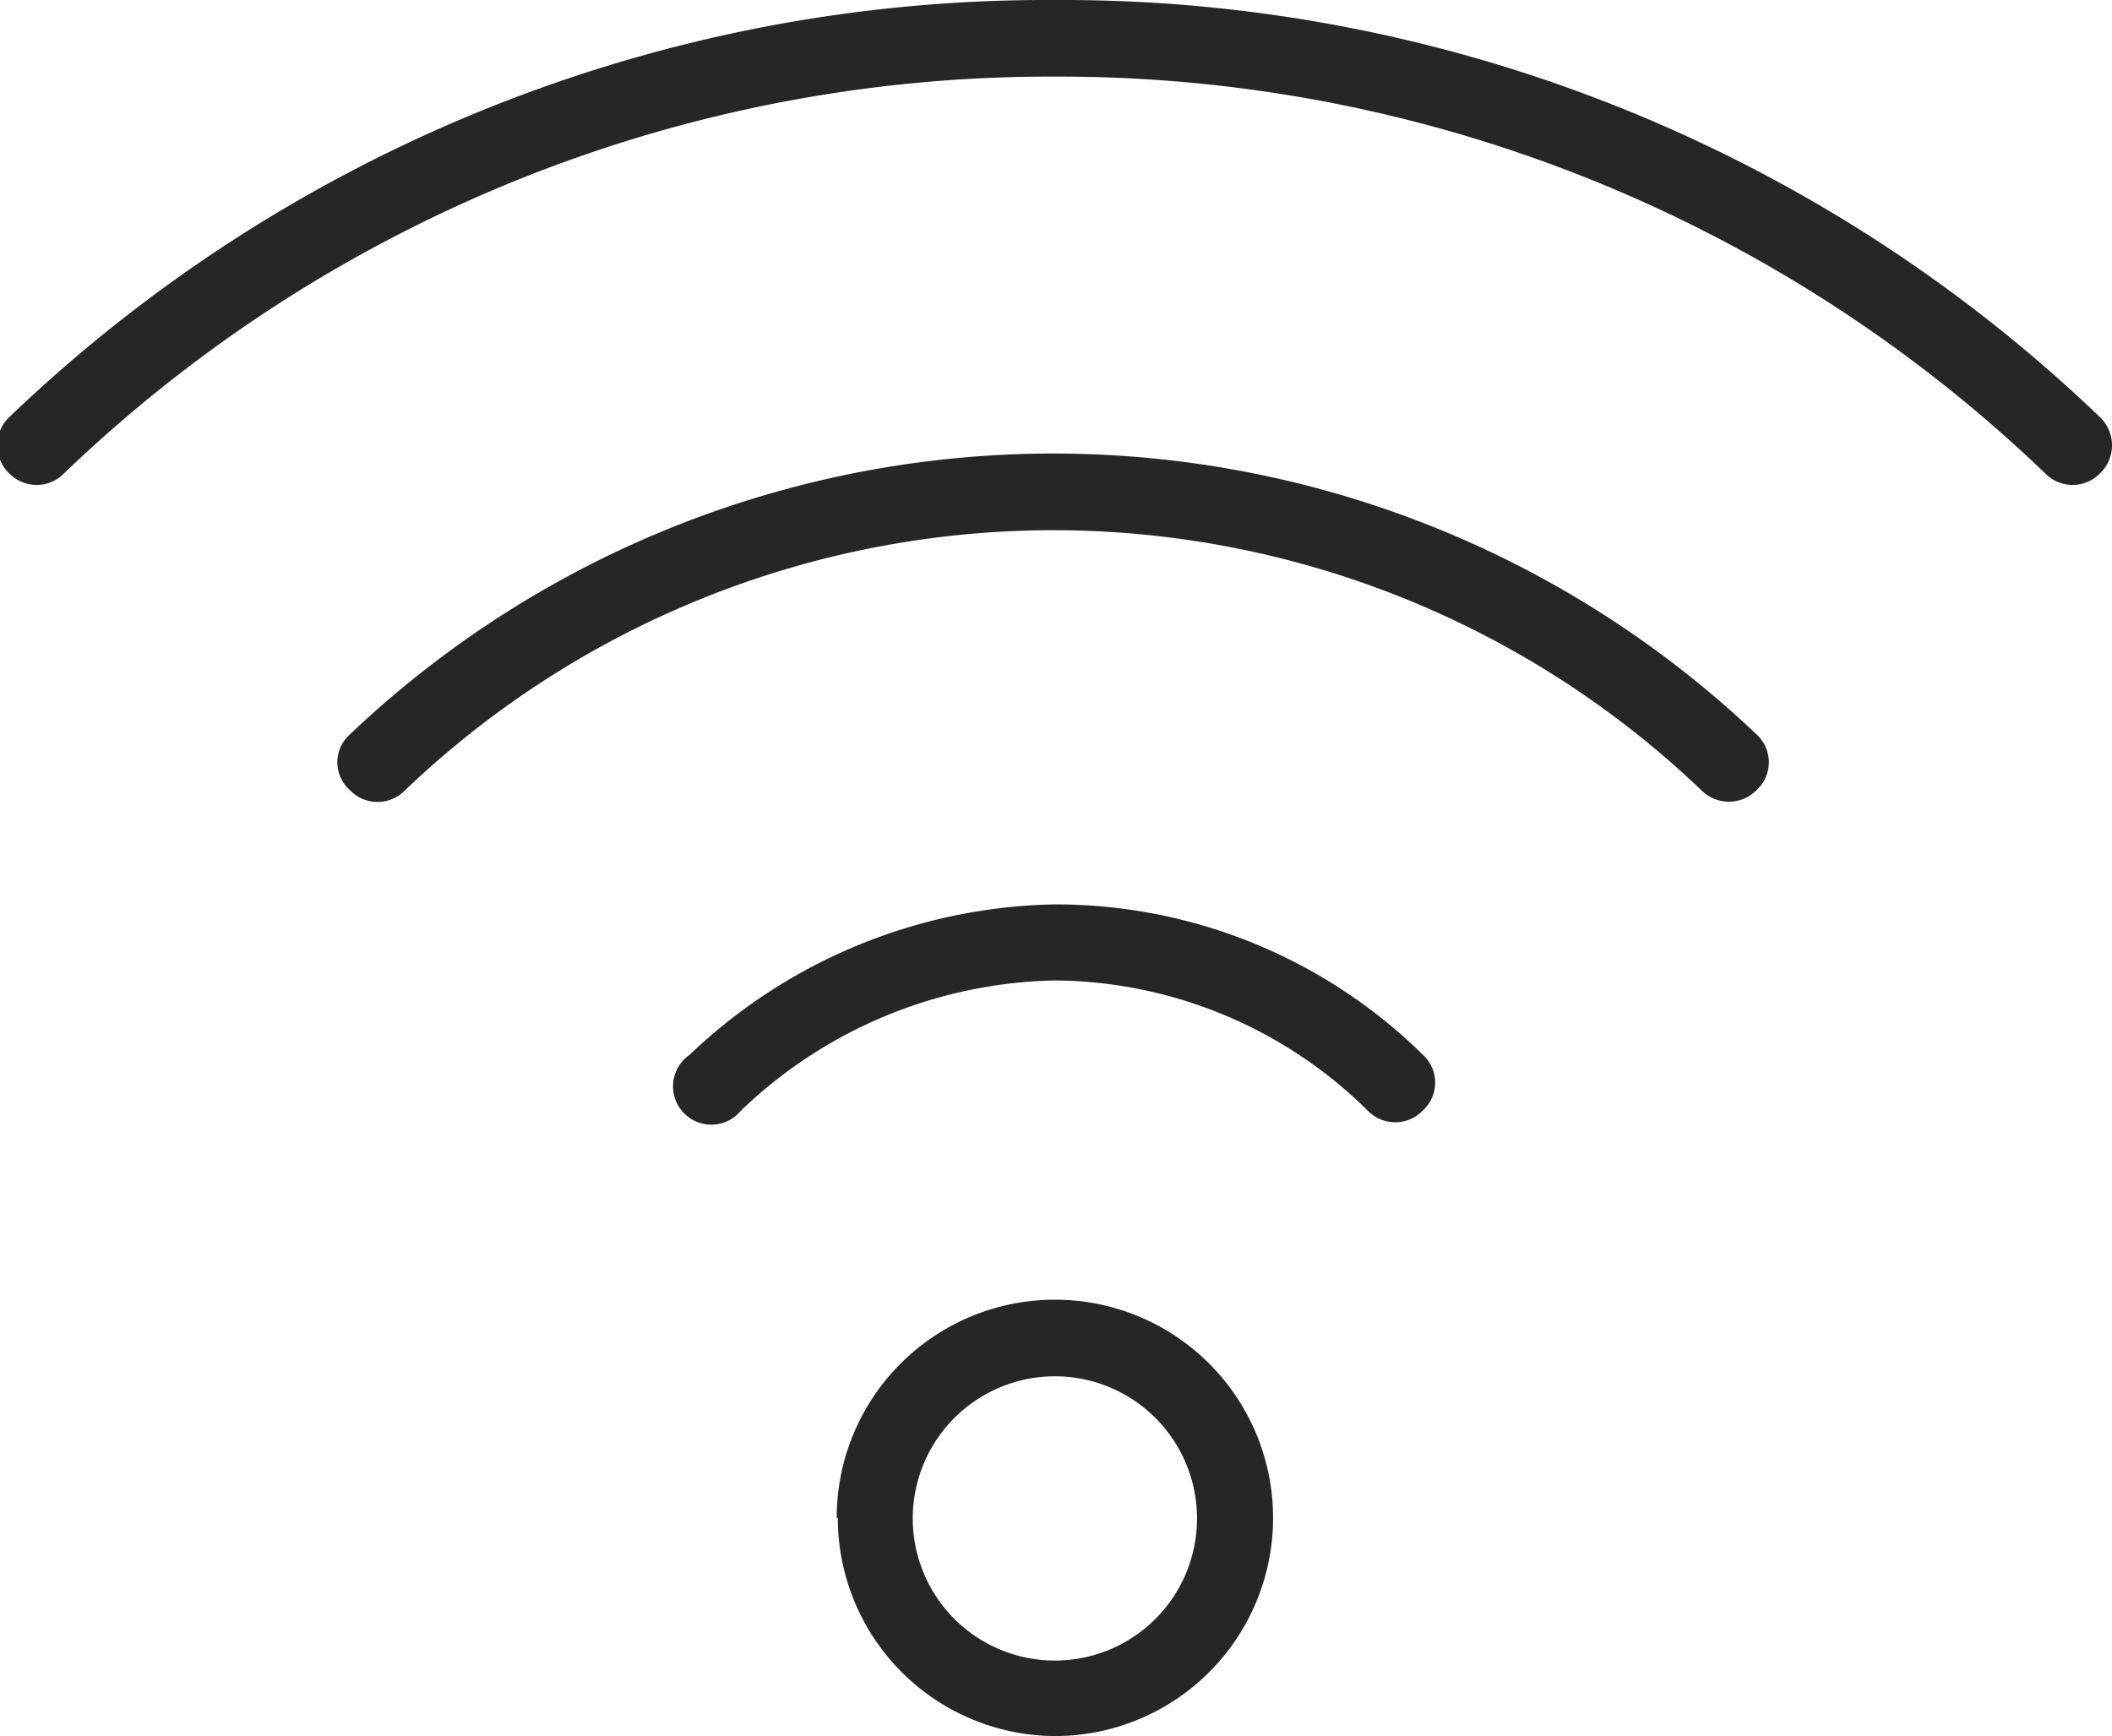 <svg xmlns="http://www.w3.org/2000/svg" viewBox="0 0 38.04 31.27"><defs><style>.cls-1{fill:#262626;fill-rule:evenodd;}</style></defs><g id="Capa_2" data-name="Capa 2"><g id="Capa_1-2" data-name="Capa 1"><path class="cls-1" d="M19,24.79a2.56,2.56,0,1,0,2.56,2.55A2.56,2.56,0,0,0,19,24.79Zm-3.93,2.55A3.93,3.93,0,1,1,19,31.27,3.93,3.93,0,0,1,15.09,27.34Z"/><path class="cls-1" d="M19,1.38A25.63,25.63,0,0,0,1.16,8.52a.69.69,0,0,1-1,0,.7.7,0,0,1,0-1A27,27,0,0,1,19,0,27,27,0,0,1,37.83,7.52a.7.7,0,0,1,0,1,.69.69,0,0,1-1,0A25.63,25.63,0,0,0,19,1.38Z"/><path class="cls-1" d="M19,9.55A16.91,16.91,0,0,0,7.3,14.23a.69.69,0,0,1-1,0,.67.67,0,0,1,0-1,18.39,18.39,0,0,1,25.34,0,.68.68,0,0,1,0,1,.7.7,0,0,1-1,0A16.9,16.9,0,0,0,19,9.55Z"/><path class="cls-1" d="M19,17.66A8.39,8.39,0,0,0,13.35,20a.69.69,0,1,1-.93-1A9.77,9.77,0,0,1,19,16.29,9.43,9.43,0,0,1,25.63,19a.68.68,0,0,1,0,1,.69.69,0,0,1-1,0A8.09,8.09,0,0,0,19,17.66Z"/></g></g></svg>
